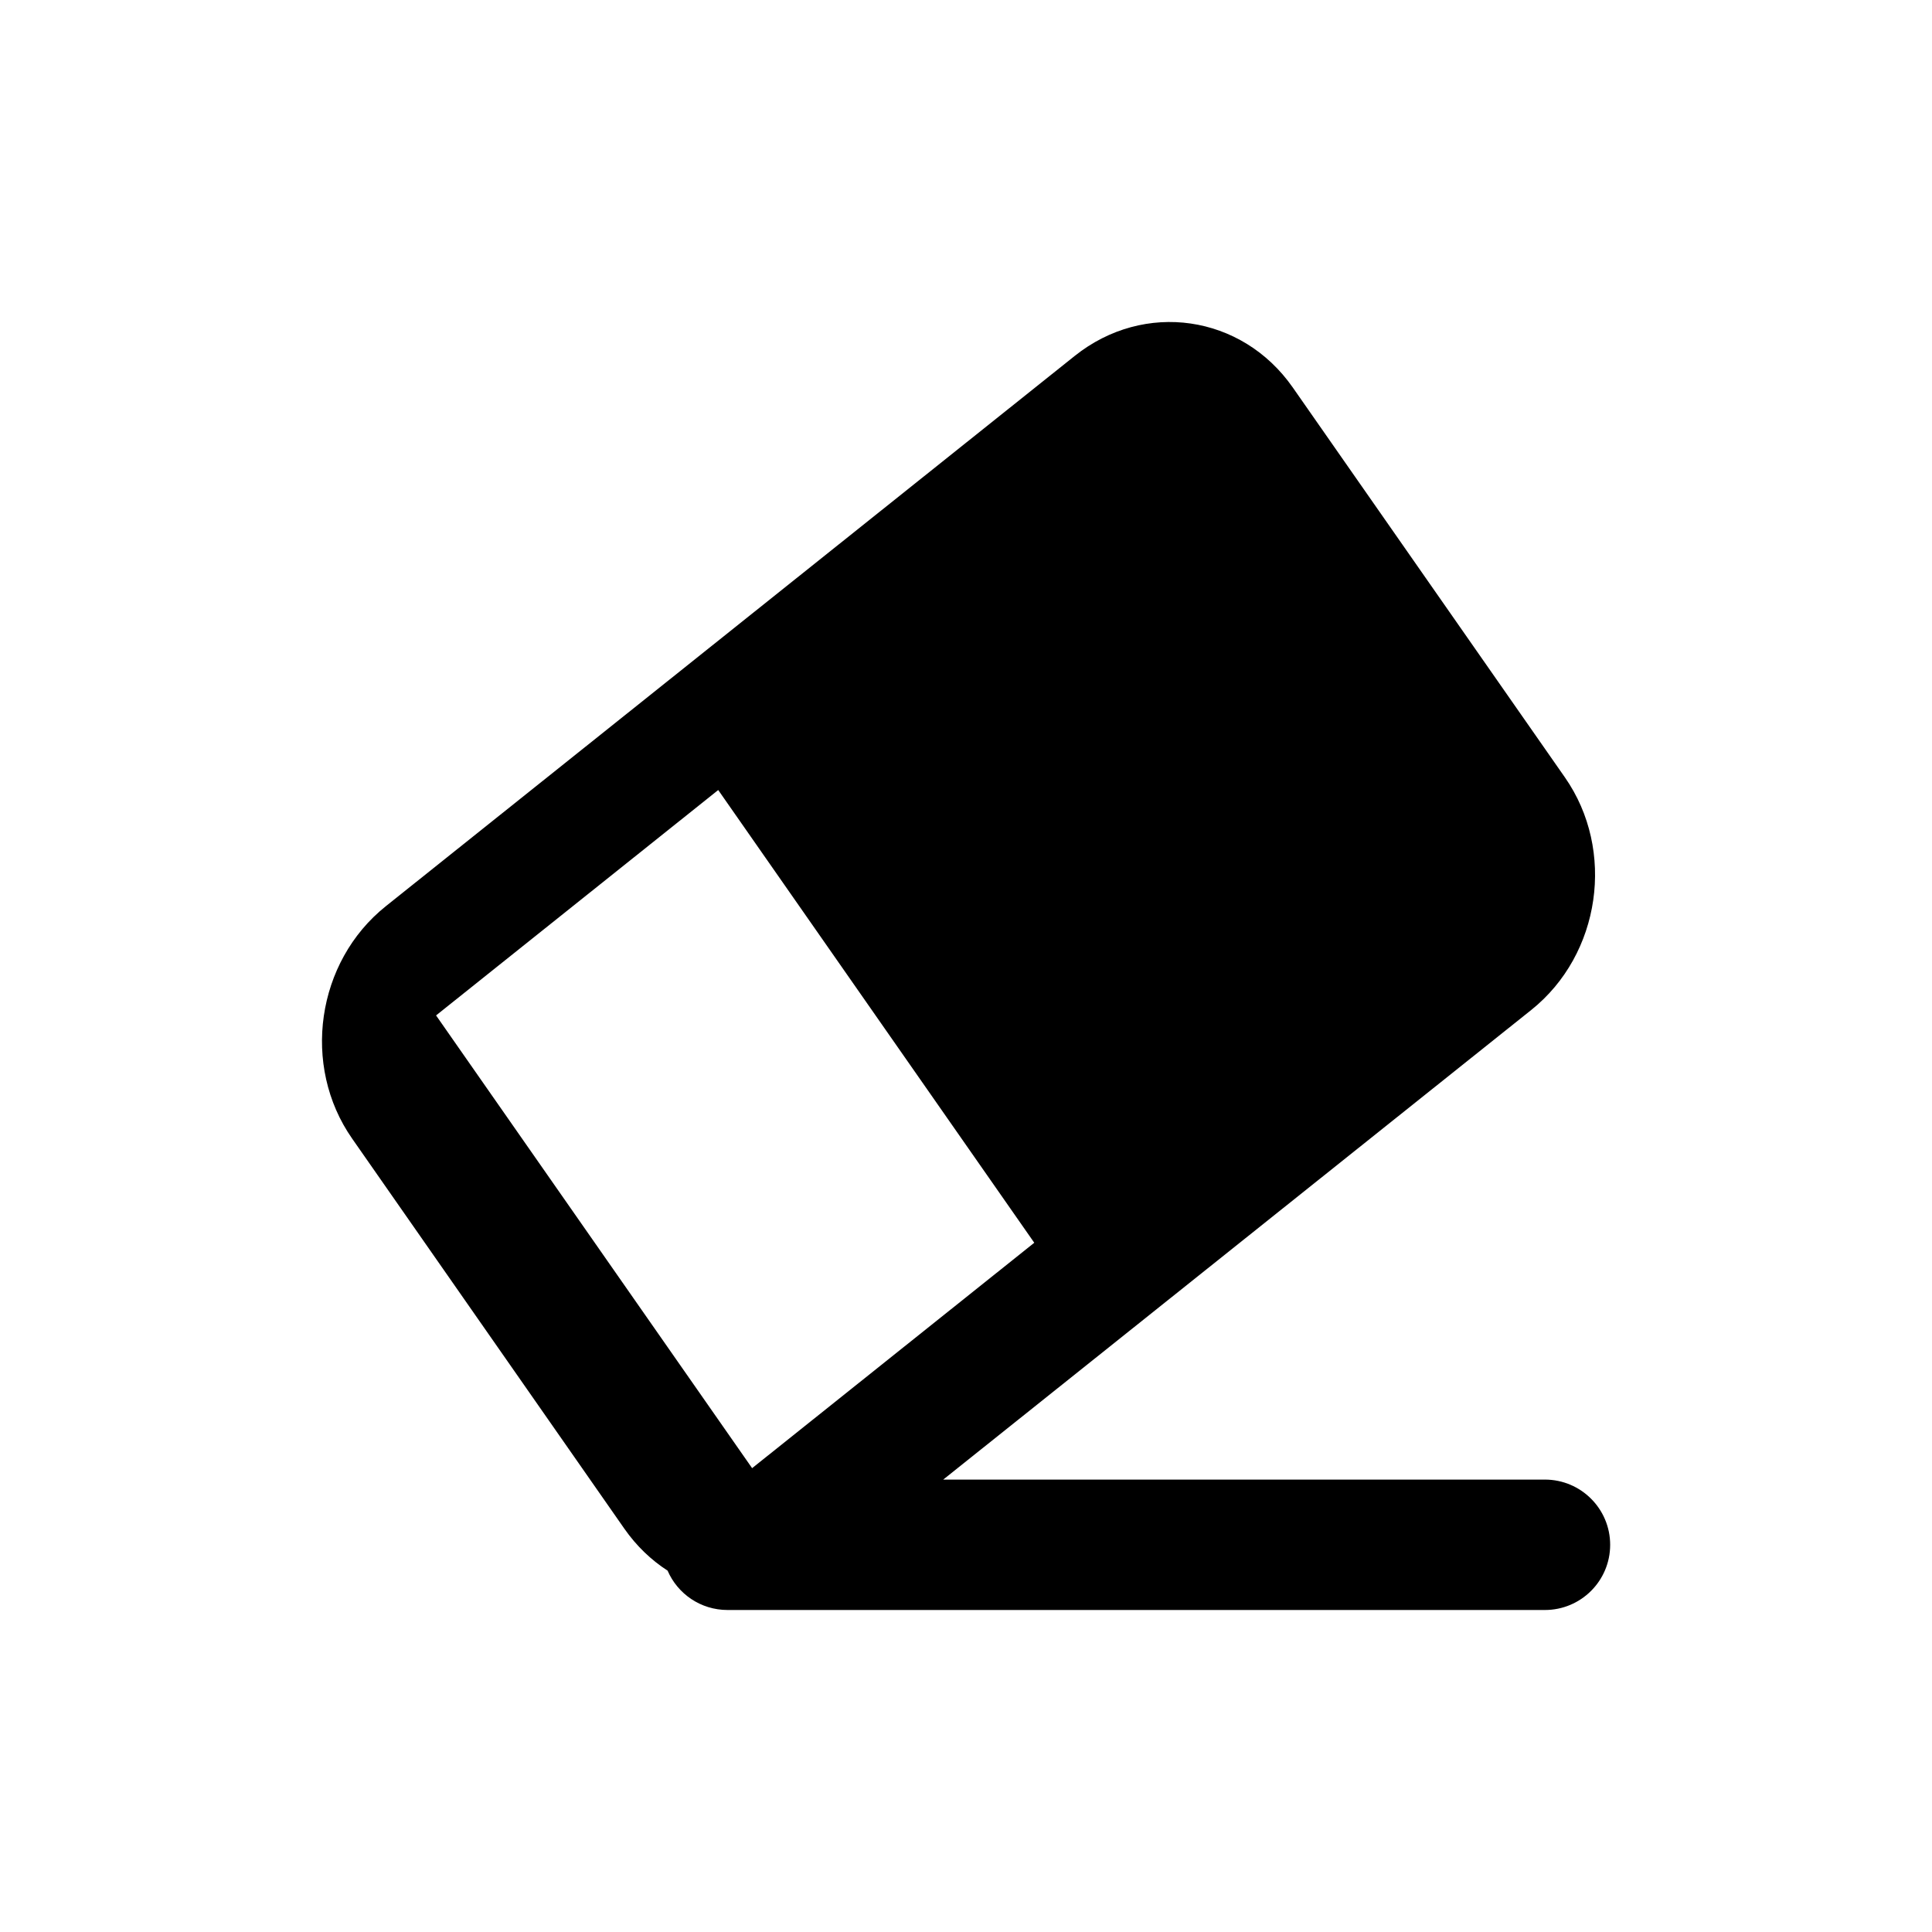 <svg width="24" height="24" viewBox="0 0 24 24" fill="none" xmlns="http://www.w3.org/2000/svg">
<path fill-rule="evenodd" clip-rule="evenodd" d="M4.375 14.145C3.742 13.24 3.929 11.947 4.793 11.257L13.351 4.421C14.214 3.732 15.426 3.907 16.059 4.813L19.44 9.657C20.072 10.563 19.885 11.856 19.022 12.546L11.717 18.38H19.191C19.639 18.38 20.002 18.743 20.002 19.19C20.002 19.638 19.639 20 19.191 20H9.038C8.704 20 8.417 19.799 8.293 19.511C8.09 19.38 7.906 19.205 7.756 18.99L4.375 14.145ZM5.417 12.614L8.922 9.814L12.848 15.438L9.343 18.238L5.417 12.614Z" fill="black"/>
</svg>
